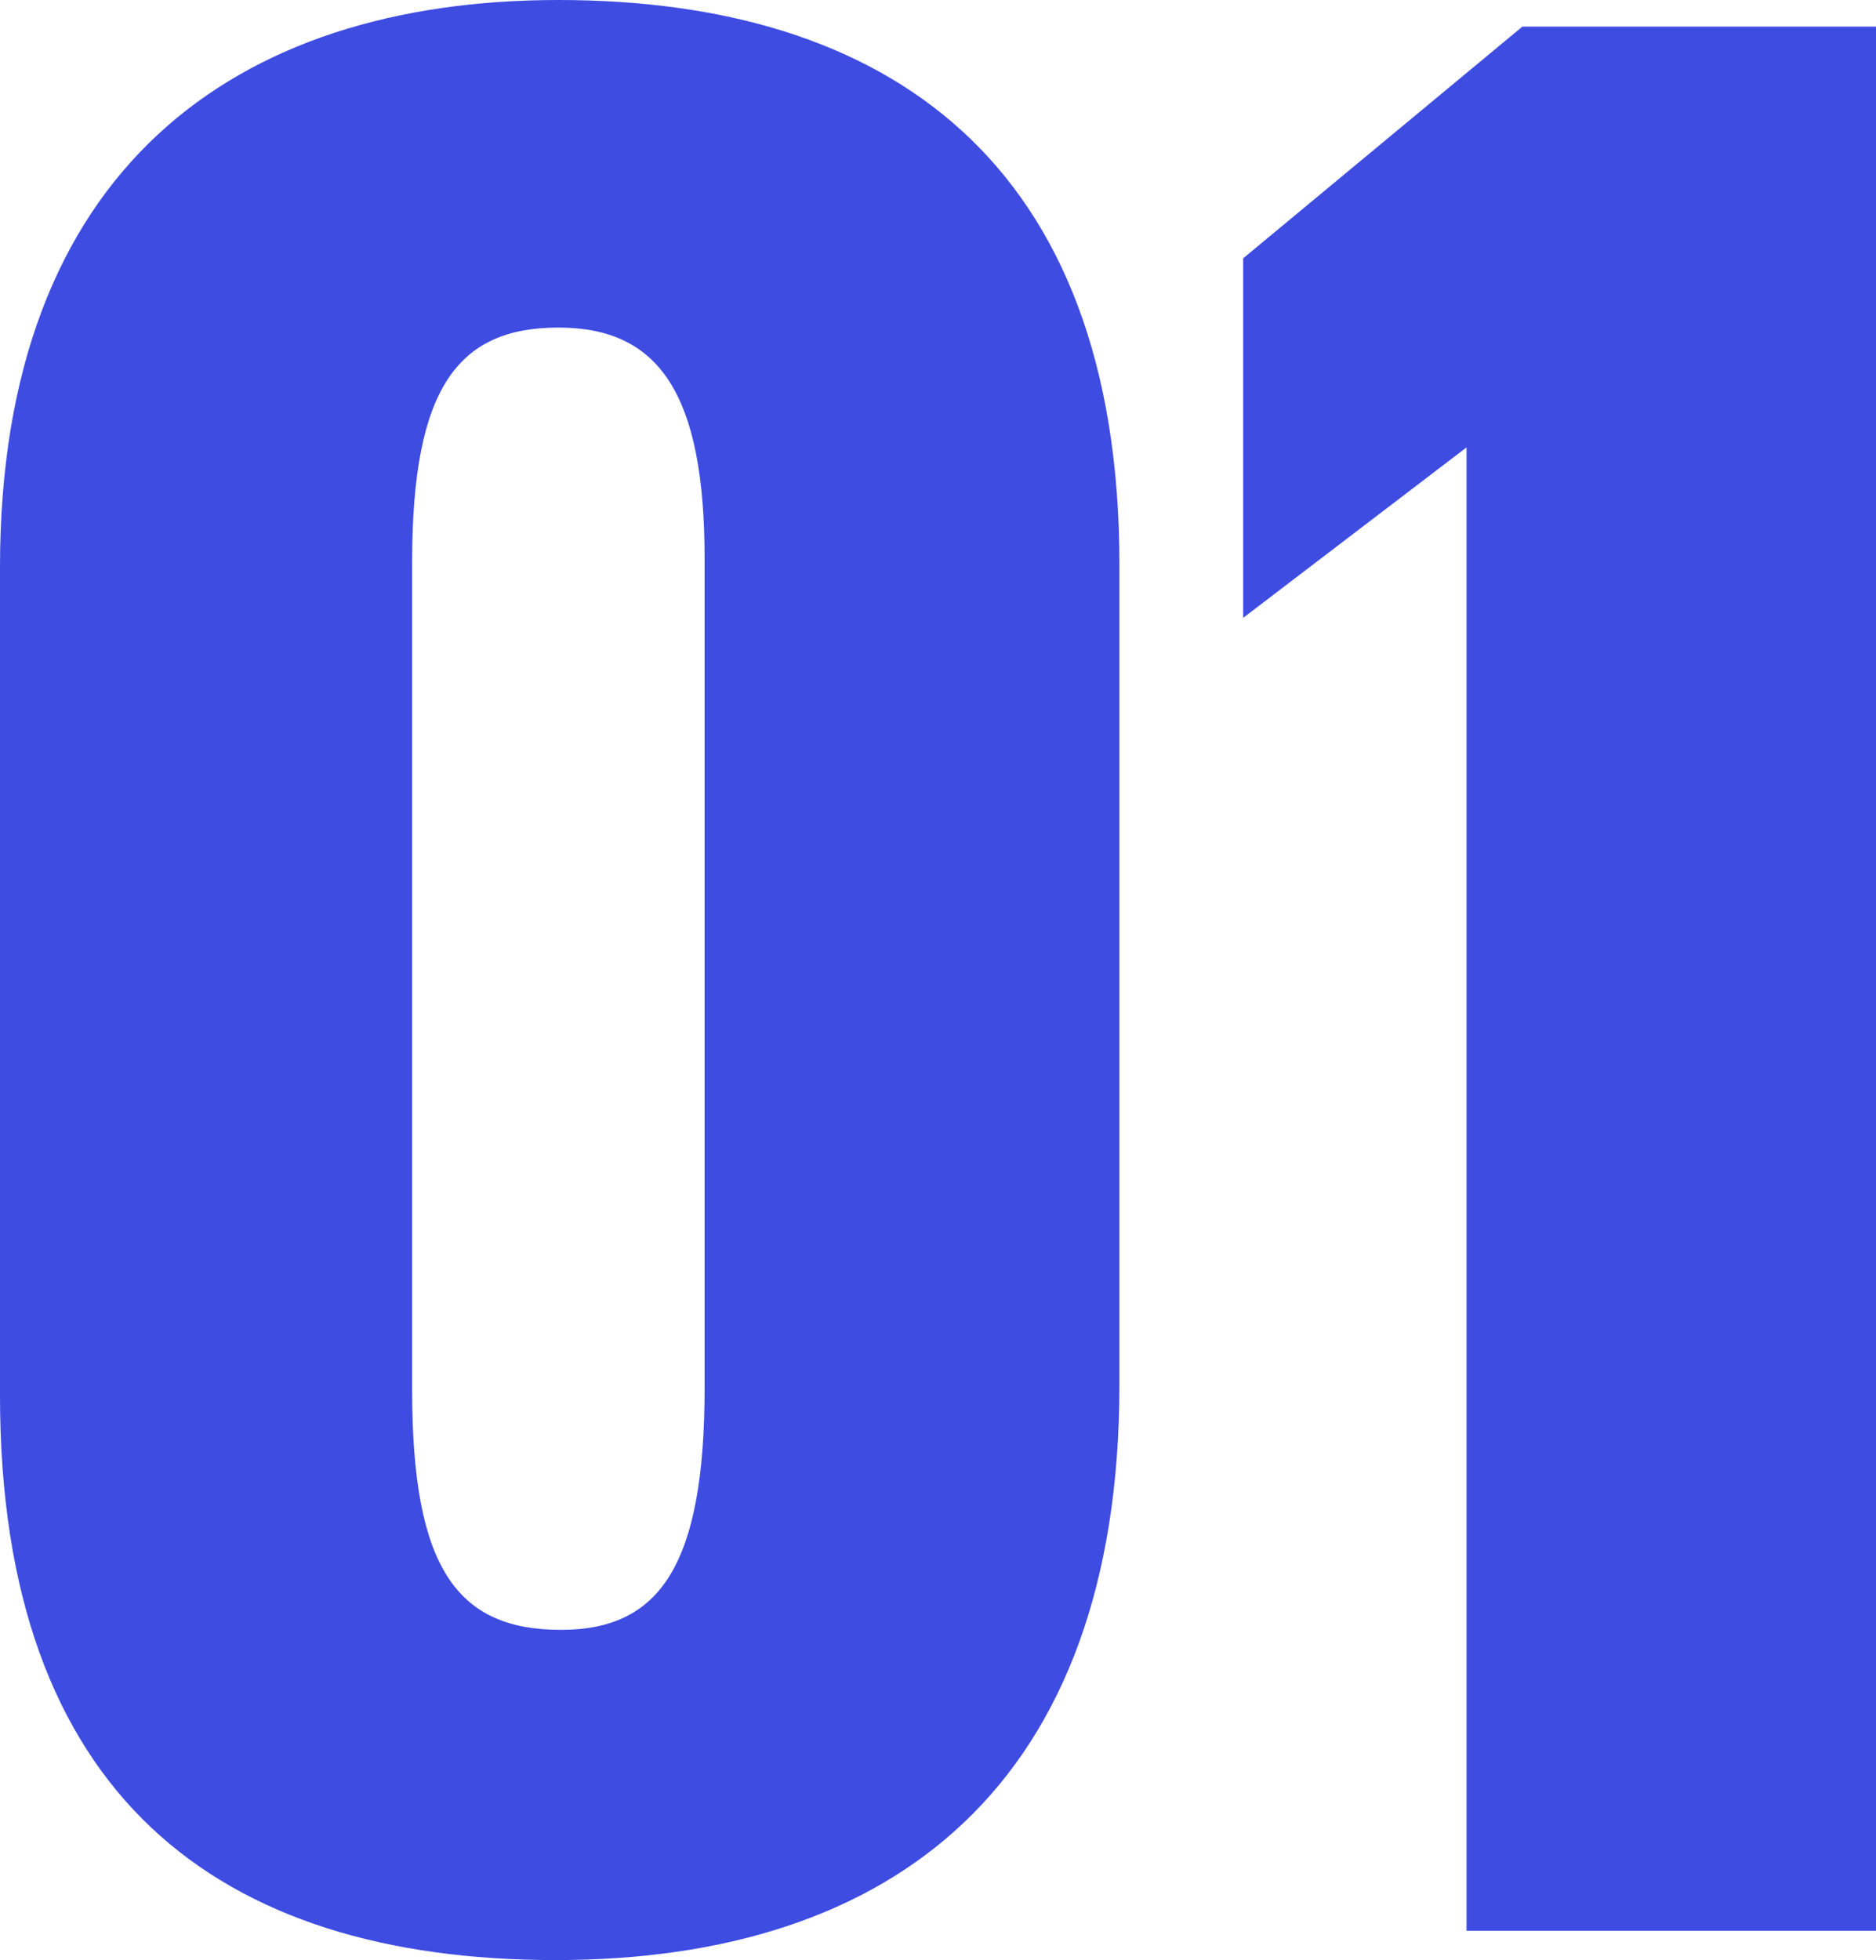 <svg width="180" height="188" viewBox="0 0 180 188" fill="none" xmlns="http://www.w3.org/2000/svg">
<path d="M140.711 185.19V42.913L119.281 59.261V24.777L146.069 2.554H180V185.19H140.711Z" fill="#3E4CE1"/>
<path d="M53.321 188C20.92 188 0 172.163 0 133.848V54.408C0 16.348 22.451 0 53.576 0C84.956 0 107.407 15.326 107.407 54.152V132.826C107.407 171.141 85.722 188 53.321 188ZM53.831 156.326C63.271 156.326 67.608 150.196 67.608 133.082V53.641C67.608 37.804 63.271 31.419 53.576 31.419C43.881 31.419 39.544 37.294 39.544 53.897V133.337C39.544 150.451 43.881 156.326 53.831 156.326Z" fill="#3E4CE1"/>
</svg>
